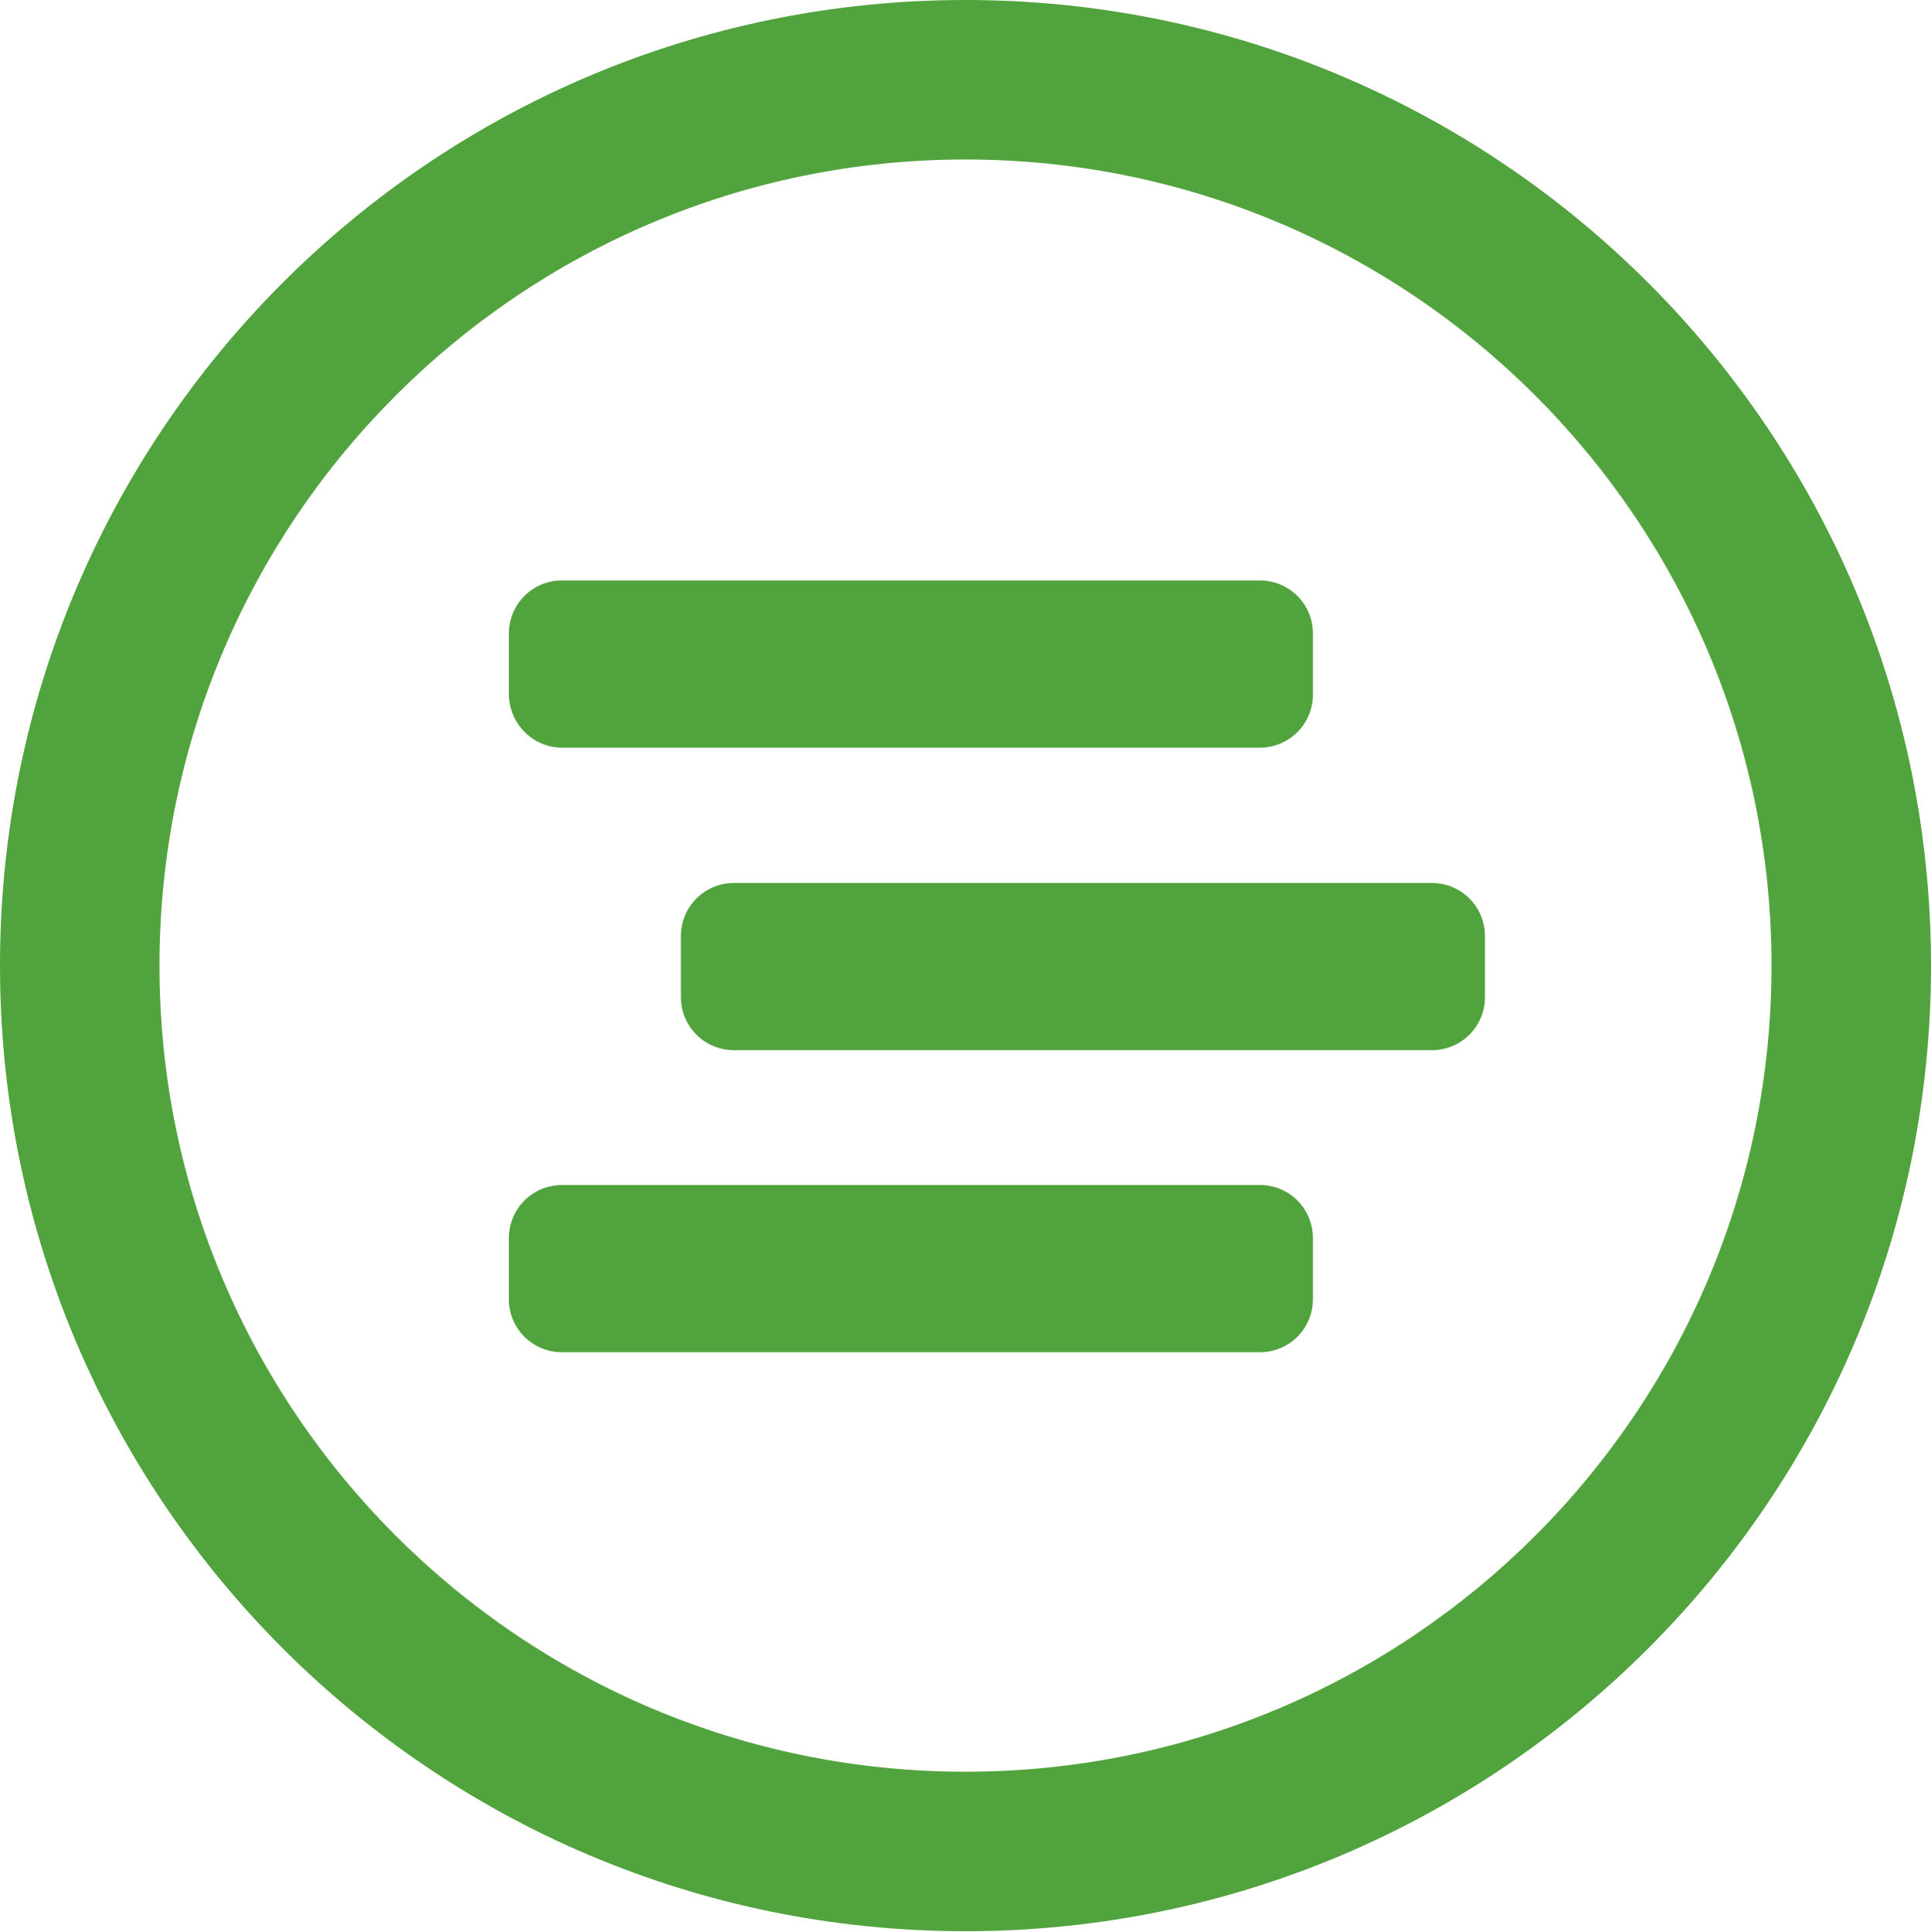 <svg xmlns="http://www.w3.org/2000/svg" viewBox="0 0 399.6 399.8" xml:space="preserve"><path fill="#51A33D" fill-rule="evenodd" d="M199.8 0C89.4 0 0 89.4 0 199.8c0 110.3 89.4 199.8 199.8 199.8 110.3 0 199.8-89.4 199.8-199.8S310.1 0 199.8 0zm0 366.6C107.7 366.6 33 291.9 33 199.8 33 107.7 107.7 33 199.8 33c92.1 0 166.8 74.7 166.8 166.8 0 92.1-74.7 166.8-166.8 166.8zm-83.5-211.9h144.4c6.1 0 11-4.9 11-11v-12.6c0-6.1-4.9-11-11-11H116.3c-6.1 0-11 4.9-11 11v12.6c.1 6.1 5 11 11 11zm144.5 90.5H116.3c-6.1 0-11 4.9-11 11v12.6c0 6.1 4.9 11 11 11h144.4c6.1 0 11-4.9 11-11v-12.6c0-6.1-4.9-11-10.9-11zm35.5-62.5H151.9c-6.1 0-11 4.9-11 11v12.6c0 6.1 4.9 11 11 11h144.4c6.1 0 11-4.9 11-11v-12.6c0-6.1-4.9-11-11-11z" clip-rule="evenodd"/></svg>